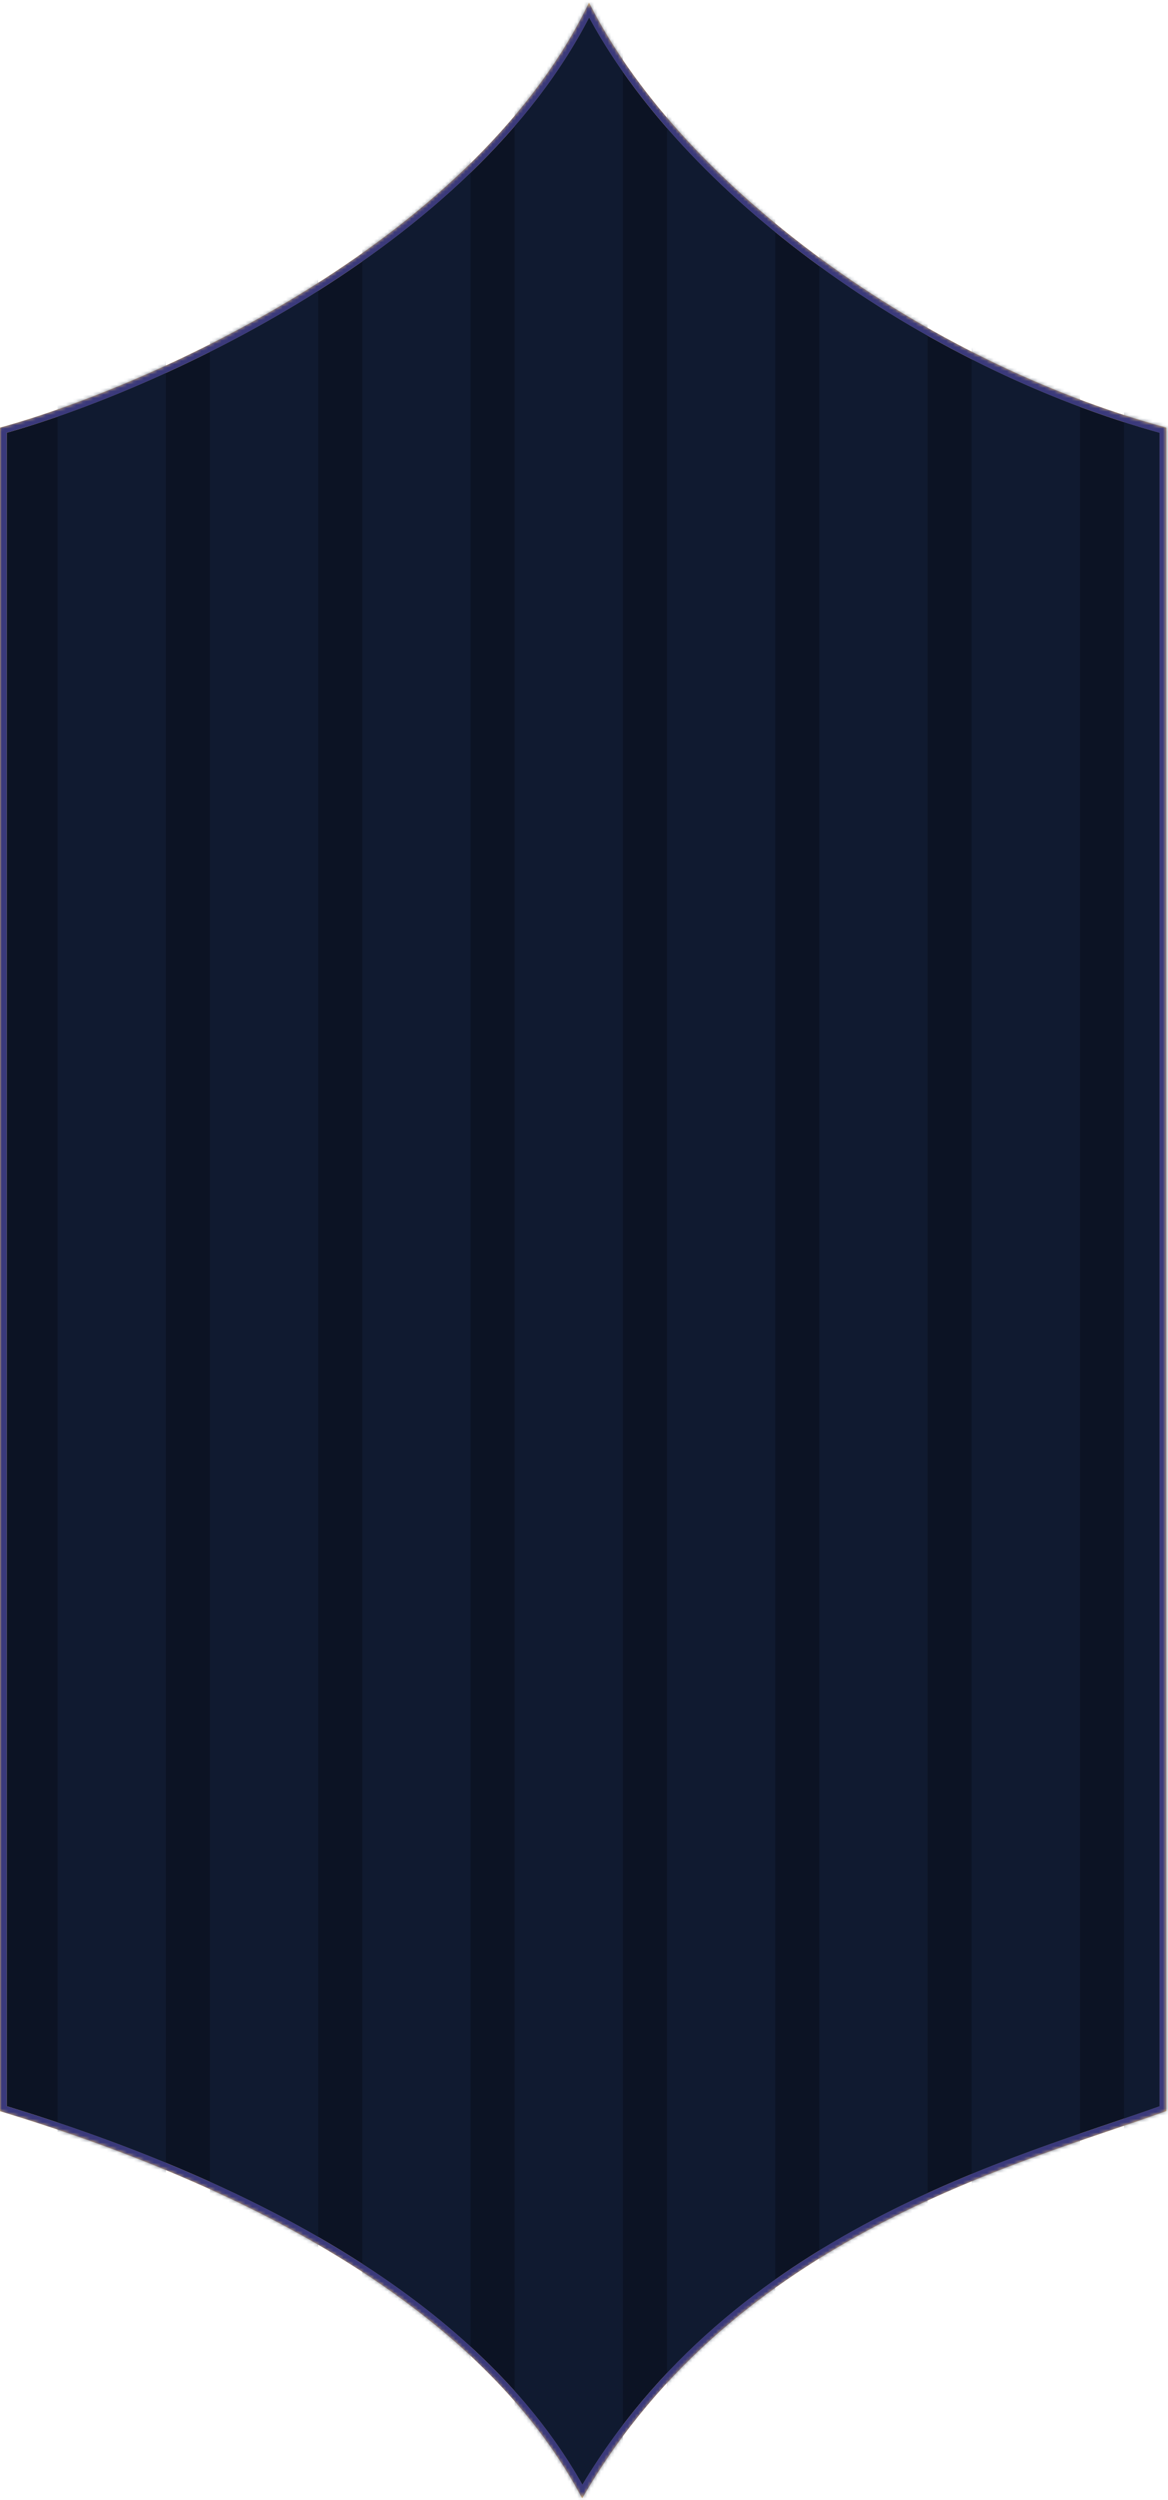 <svg width="345" height="738" viewBox="0 0 345 738" fill="none" xmlns="http://www.w3.org/2000/svg">
<path d="M343.5 127C272.5 107.5 202 56.5 174 3C138.8 73.4 44 115 1 127V622.5C113.8 656.9 155 704.5 172 735.5C217 659 300.833 637.833 343.5 622.5V127Z" fill="#0C1324" stroke="#F0C673" stroke-width="2"/>
<mask id="mask0_24_330" style="mask-type:alpha" maskUnits="userSpaceOnUse" x="0" y="0" width="345" height="738">
<path d="M343.5 127C272.5 107.5 202 56.5 174 3C138.8 73.4 44 115 1 127V622.5C113.8 656.9 155 704.5 172 735.5C217 659 300.833 637.833 343.5 622.5V127Z" fill="#0C1324" stroke="#F0C673" stroke-width="2"/>
</mask>
<g mask="url(#mask0_24_330)">
<g opacity="0.57">
<rect x="17" y="-14" width="32" height="768" fill="#141F39"/>
<rect x="62" y="-14" width="32" height="768" fill="#141F39"/>
<rect x="107" y="-14" width="32" height="768" fill="#141F39"/>
<rect x="152" y="-14" width="32" height="768" fill="#141F39"/>
<rect x="197" y="-14" width="32" height="768" fill="#141F39"/>
<rect x="242" y="-14" width="32" height="768" fill="#141F39"/>
<rect x="287" y="-14" width="32" height="768" fill="#141F39"/>
<rect x="332" y="-14" width="32" height="768" fill="#141F39"/>
</g>
<path d="M343.5 127C272.5 107.5 202 56.5 174 3C138.8 73.4 44 115 1 127V622.5C113.8 656.9 155 704.5 172 735.5C217 659 300.833 637.833 343.5 622.5V127Z" stroke="#3A397B" stroke-width="2"/>
</g>
</svg>
